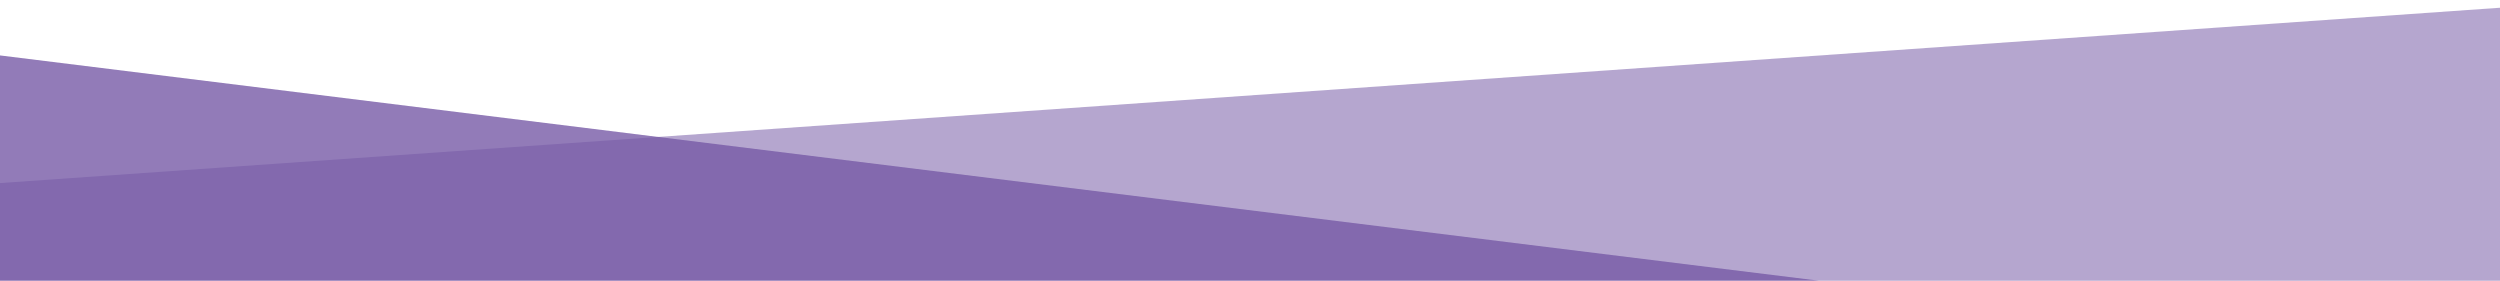 <svg xmlns="http://www.w3.org/2000/svg" xmlns:xlink="http://www.w3.org/1999/xlink" width="1395" height="156.646" viewBox="0 0 1395 156.646">
  <defs>
    <clipPath id="clip-path">
      <rect id="Rectangle_1454" data-name="Rectangle 1454" width="1395" height="156.646" transform="translate(-57.5 2823.5)" fill="#fff"/>
    </clipPath>
    <clipPath id="clip-path-2">
      <path id="Path_416" data-name="Path 416" d="M17.758,109.917,1423.694-.171l-17.863,1183.589L-.106,1293.505Z" transform="translate(0.106 0.171)" fill="#7558a5"/>
    </clipPath>
    <clipPath id="clip-path-3">
      <path id="Path_415" data-name="Path 415" d="M17.824,110.126,1426.429-.171,1408.5,1187.823-.106,1298.12Z" transform="translate(0.106 0.171)" fill="#7558a5"/>
    </clipPath>
  </defs>
  <g id="Mask_Group_123" data-name="Mask Group 123" transform="translate(1337.5 2980.146) rotate(180)" clip-path="url(#clip-path)">
    <g id="Group_1016" data-name="Group 1016">
      <rect id="Rectangle_1453" data-name="Rectangle 1453" width="1621" height="714.837" transform="matrix(0.998, -0.07, 0.07, 0.998, -173.512, 2267.051)" fill="#7558a5" opacity="0.535"/>
      <g id="Group_1015" data-name="Group 1015" transform="matrix(-0.978, 0.208, -0.208, -0.978, 1477.697, 3034.43)">
        <g id="Group_1014" data-name="Group 1014" transform="translate(2.089 -31.738)" clip-path="url(#clip-path-2)">
          <g id="Group_1013" data-name="Group 1013" transform="translate(-1.399 -0.609)" opacity="0.79">
            <g id="Group_1012" data-name="Group 1012">
              <g id="Mask_Group_122" data-name="Mask Group 122" clip-path="url(#clip-path-3)">
                <g id="Group_1011" data-name="Group 1011" transform="translate(10.569 110.658)">
                  <path id="Path_414" data-name="Path 414" d="M1396.218,1073.577-.047,576.051,9.135,0,1405.636,482.7Z" transform="translate(0.047 0.001)" fill="#7558a5"/>
                </g>
              </g>
            </g>
          </g>
        </g>
      </g>
    </g>
  </g>
</svg>
